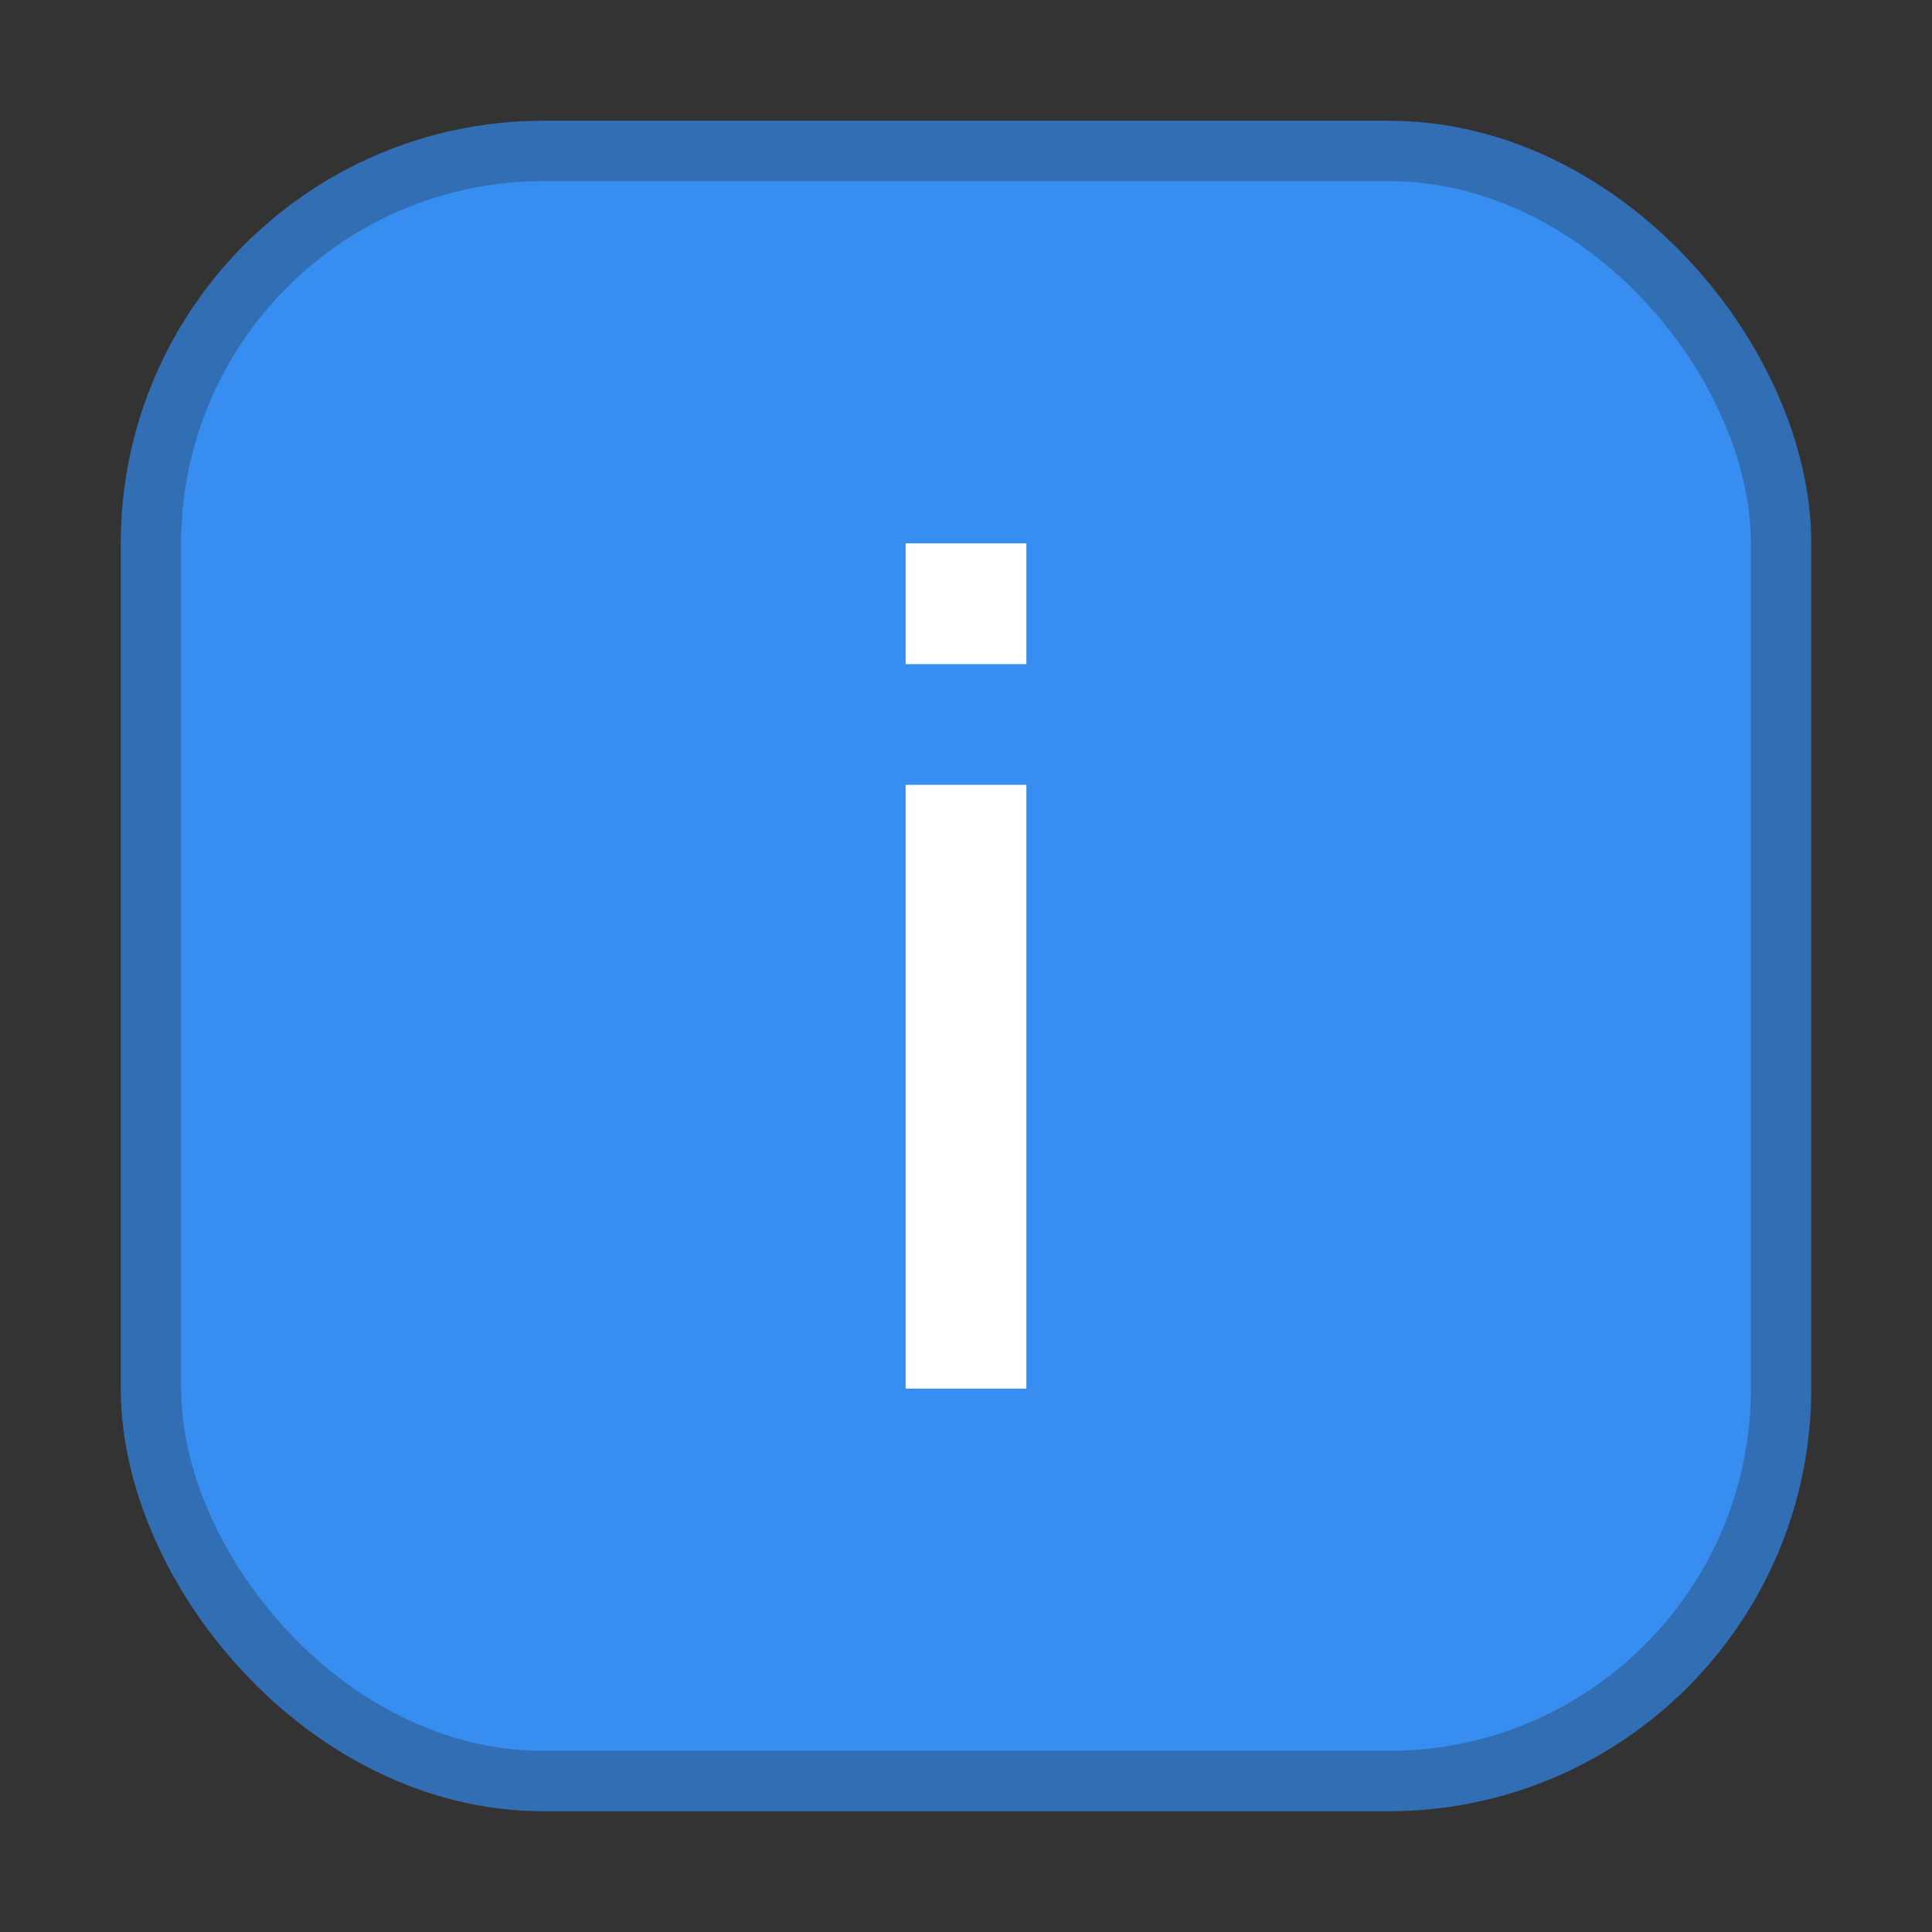 <svg width="32" height="32" version="1.1" xmlns="http://www.w3.org/2000/svg">
 <rect width="100%" height="100%" fill="#333333" stroke="none"/>
 <defs>
  <linearGradient x2="0" y1="545.8" y2="517.8" gradientTransform="matrix(.929 0 0 .929 28.612 37.986)" gradientUnits="userSpaceOnUse">
   <stop stop-color="#197cf1" offset="0"/>
   <stop stop-color="#20bcfa" offset="1"/>
  </linearGradient>
  <linearGradient x2="0" y1="30" y2="2" gradientUnits="userSpaceOnUse">
   <stop stop-color="#7cbaf8" offset="0"/>
   <stop stop-color="#f4fcff" offset="1"/>
  </linearGradient>
  <filter x="-.108" y="-.108" width="1.216" height="1.216" color-interpolation-filters="sRGB">
   <feGaussianBlur stdDeviation="1.17"/>
  </filter>
 </defs>
 <g transform="translate(-384.57 -515.8)">
  <rect x="387.57" y="518.8" width="26" height="26" rx="6" ry="6" fill="#388ef0" stroke="#326eb3" stroke-width="2"/>
  <rect x="387.57" y="518.8" width="26" height="26" rx="6" ry="6" fill="#388ef0"/>
  <path transform="translate(384.57 515.8)" d="m15 9v2h2v-2zm0 4v10h2v-10z" fill="#ffffff"/>
 </g>
</svg>
